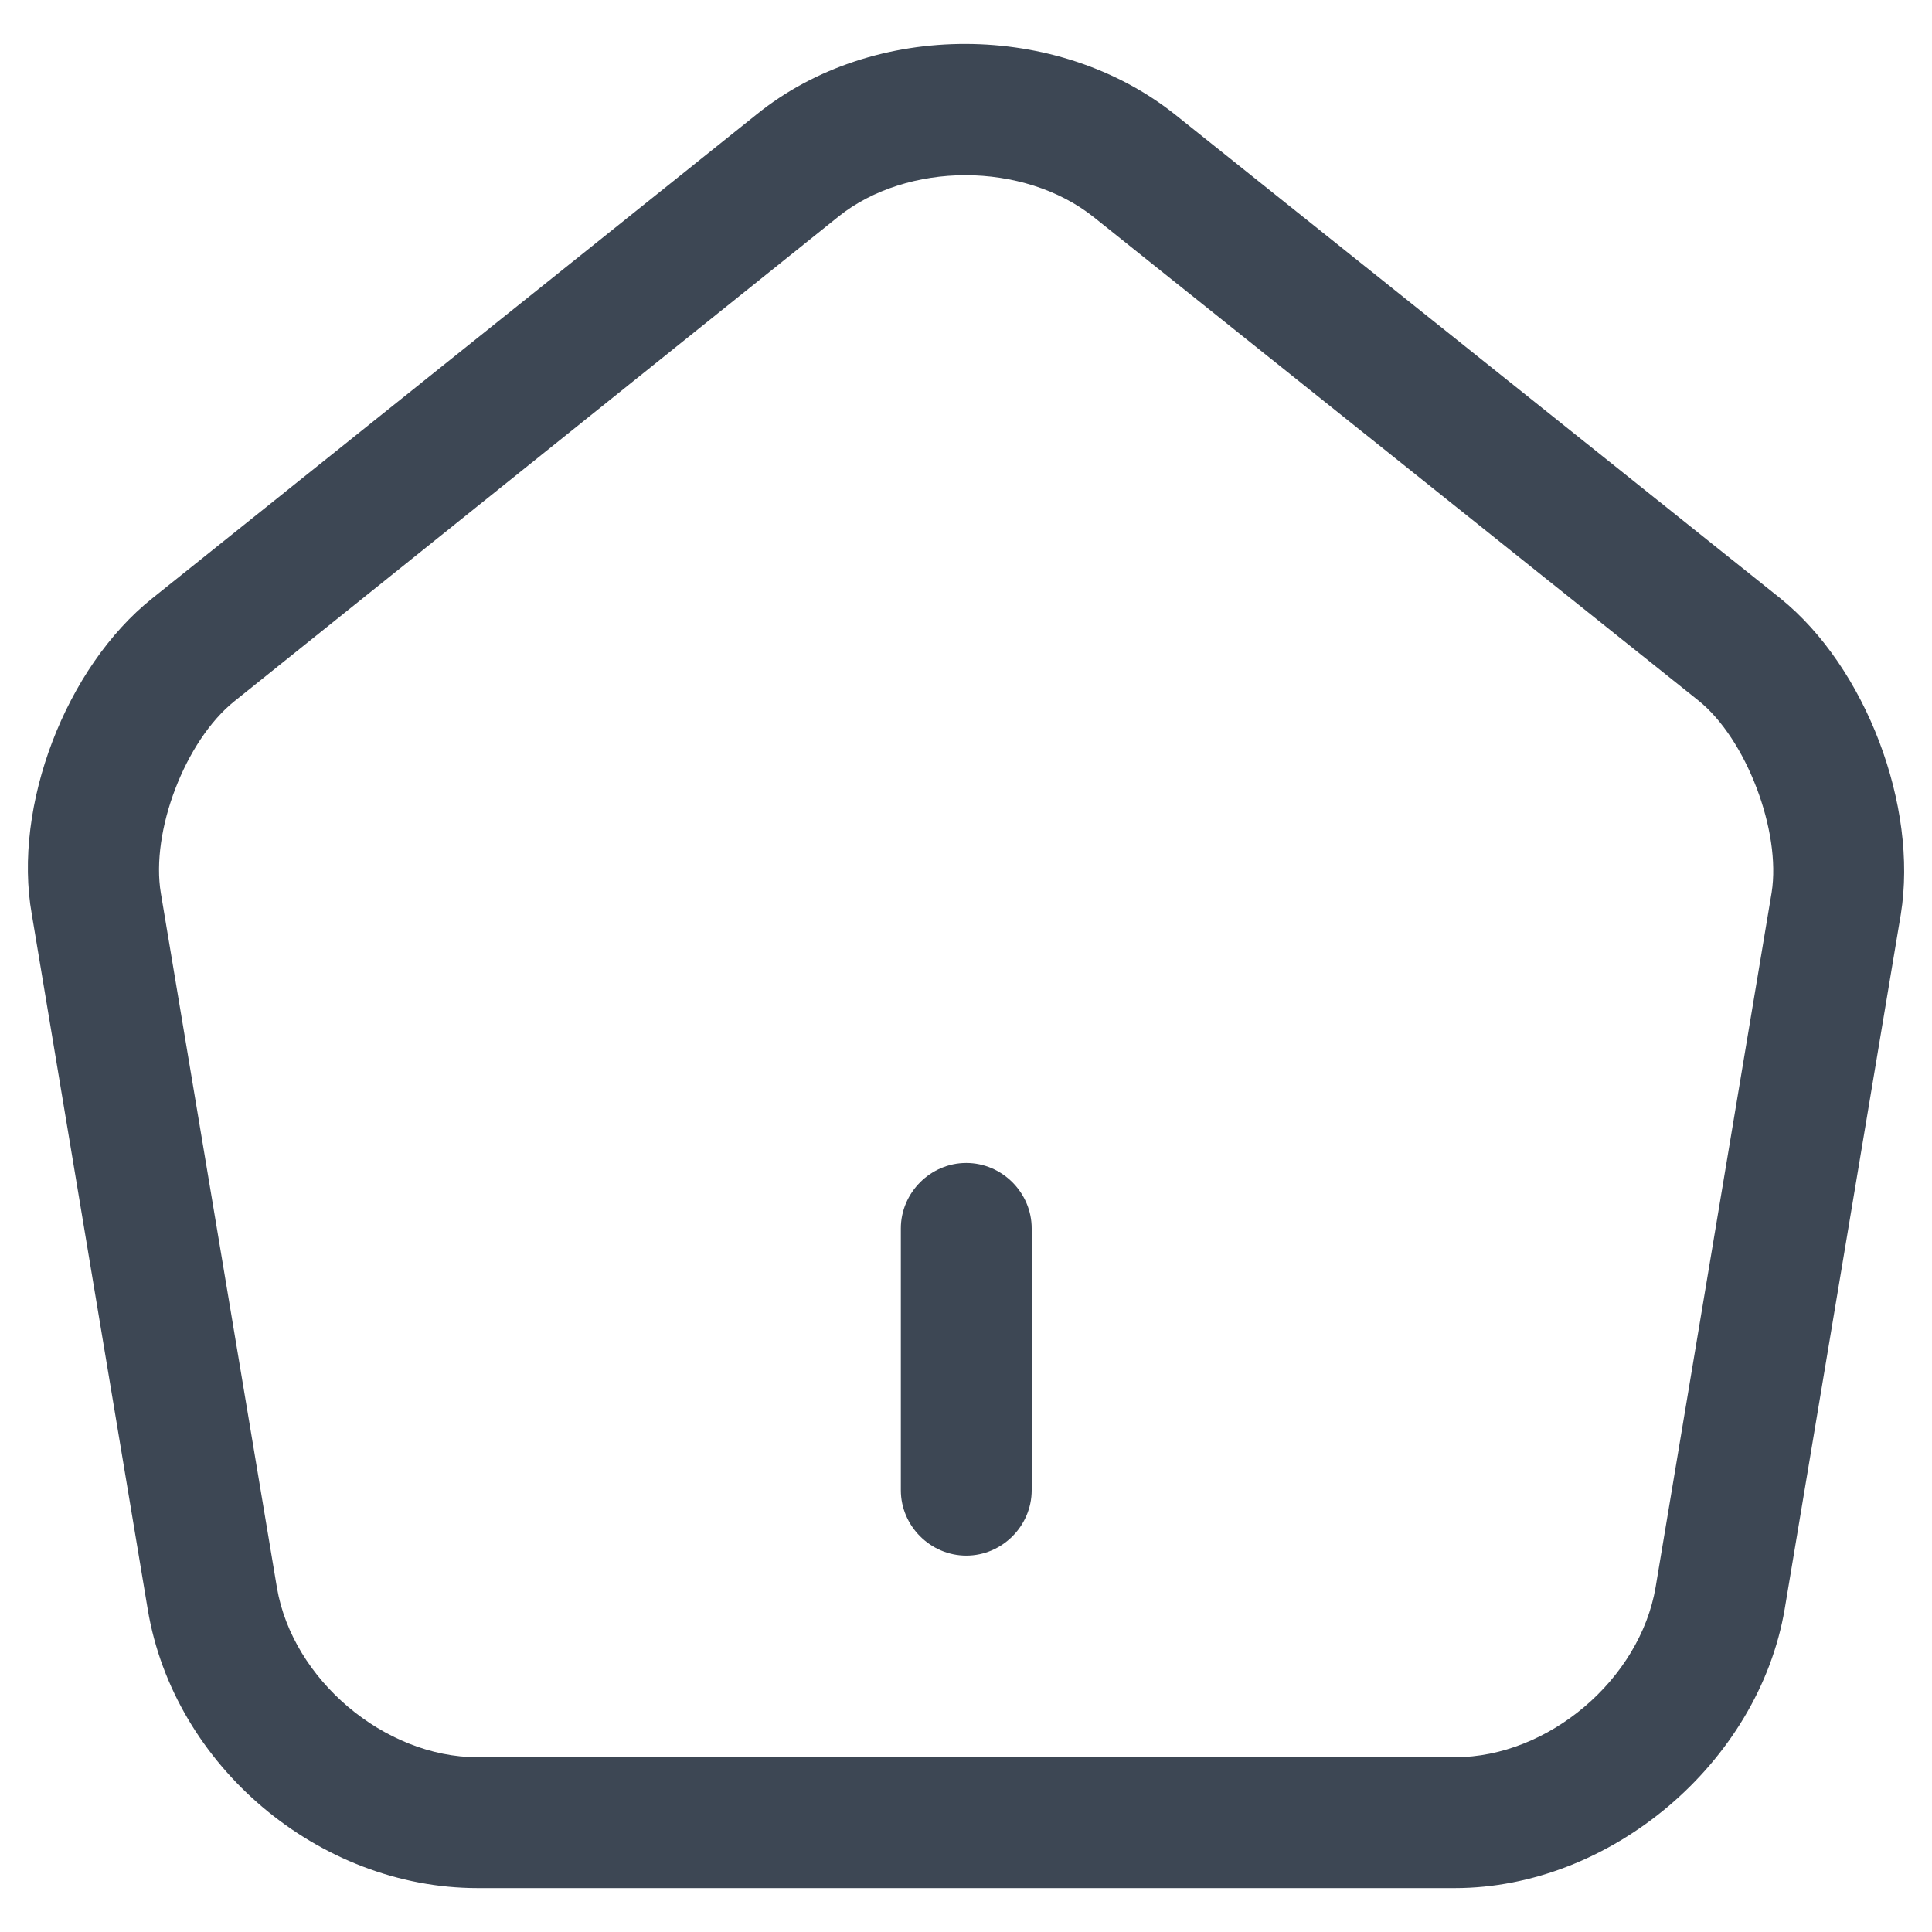 <svg width="22" height="22" viewBox="0 0 22 22" fill="none" xmlns="http://www.w3.org/2000/svg">
<g id="home">
<path id="Vector" d="M11.003 17.714C10.596 17.714 10.258 17.377 10.258 16.969V13.988C10.258 13.581 10.596 13.243 11.003 13.243C11.411 13.243 11.748 13.581 11.748 13.988V16.969C11.748 17.377 11.411 17.714 11.003 17.714Z" fill="#3D4754"/>
<path id="Vector_2" d="M16.567 21.5H5.439C3.631 21.5 1.981 20.109 1.683 18.33L0.362 10.411C0.143 9.179 0.749 7.599 1.733 6.814L8.619 1.3C9.95 0.227 12.047 0.237 13.388 1.31L20.274 6.814C21.247 7.599 21.844 9.179 21.645 10.411L20.323 18.32C20.025 20.079 18.336 21.5 16.567 21.5ZM10.993 1.995C10.467 1.995 9.94 2.154 9.553 2.462L2.667 7.987C2.11 8.434 1.713 9.467 1.832 10.173L3.154 18.082C3.333 19.125 4.376 20.01 5.439 20.01H16.567C17.631 20.01 18.674 19.125 18.853 18.072L20.174 10.163C20.284 9.467 19.886 8.414 19.34 7.977L12.454 2.472C12.056 2.154 11.52 1.995 10.993 1.995Z" fill="#3D4754"/>
</g>
</svg>
